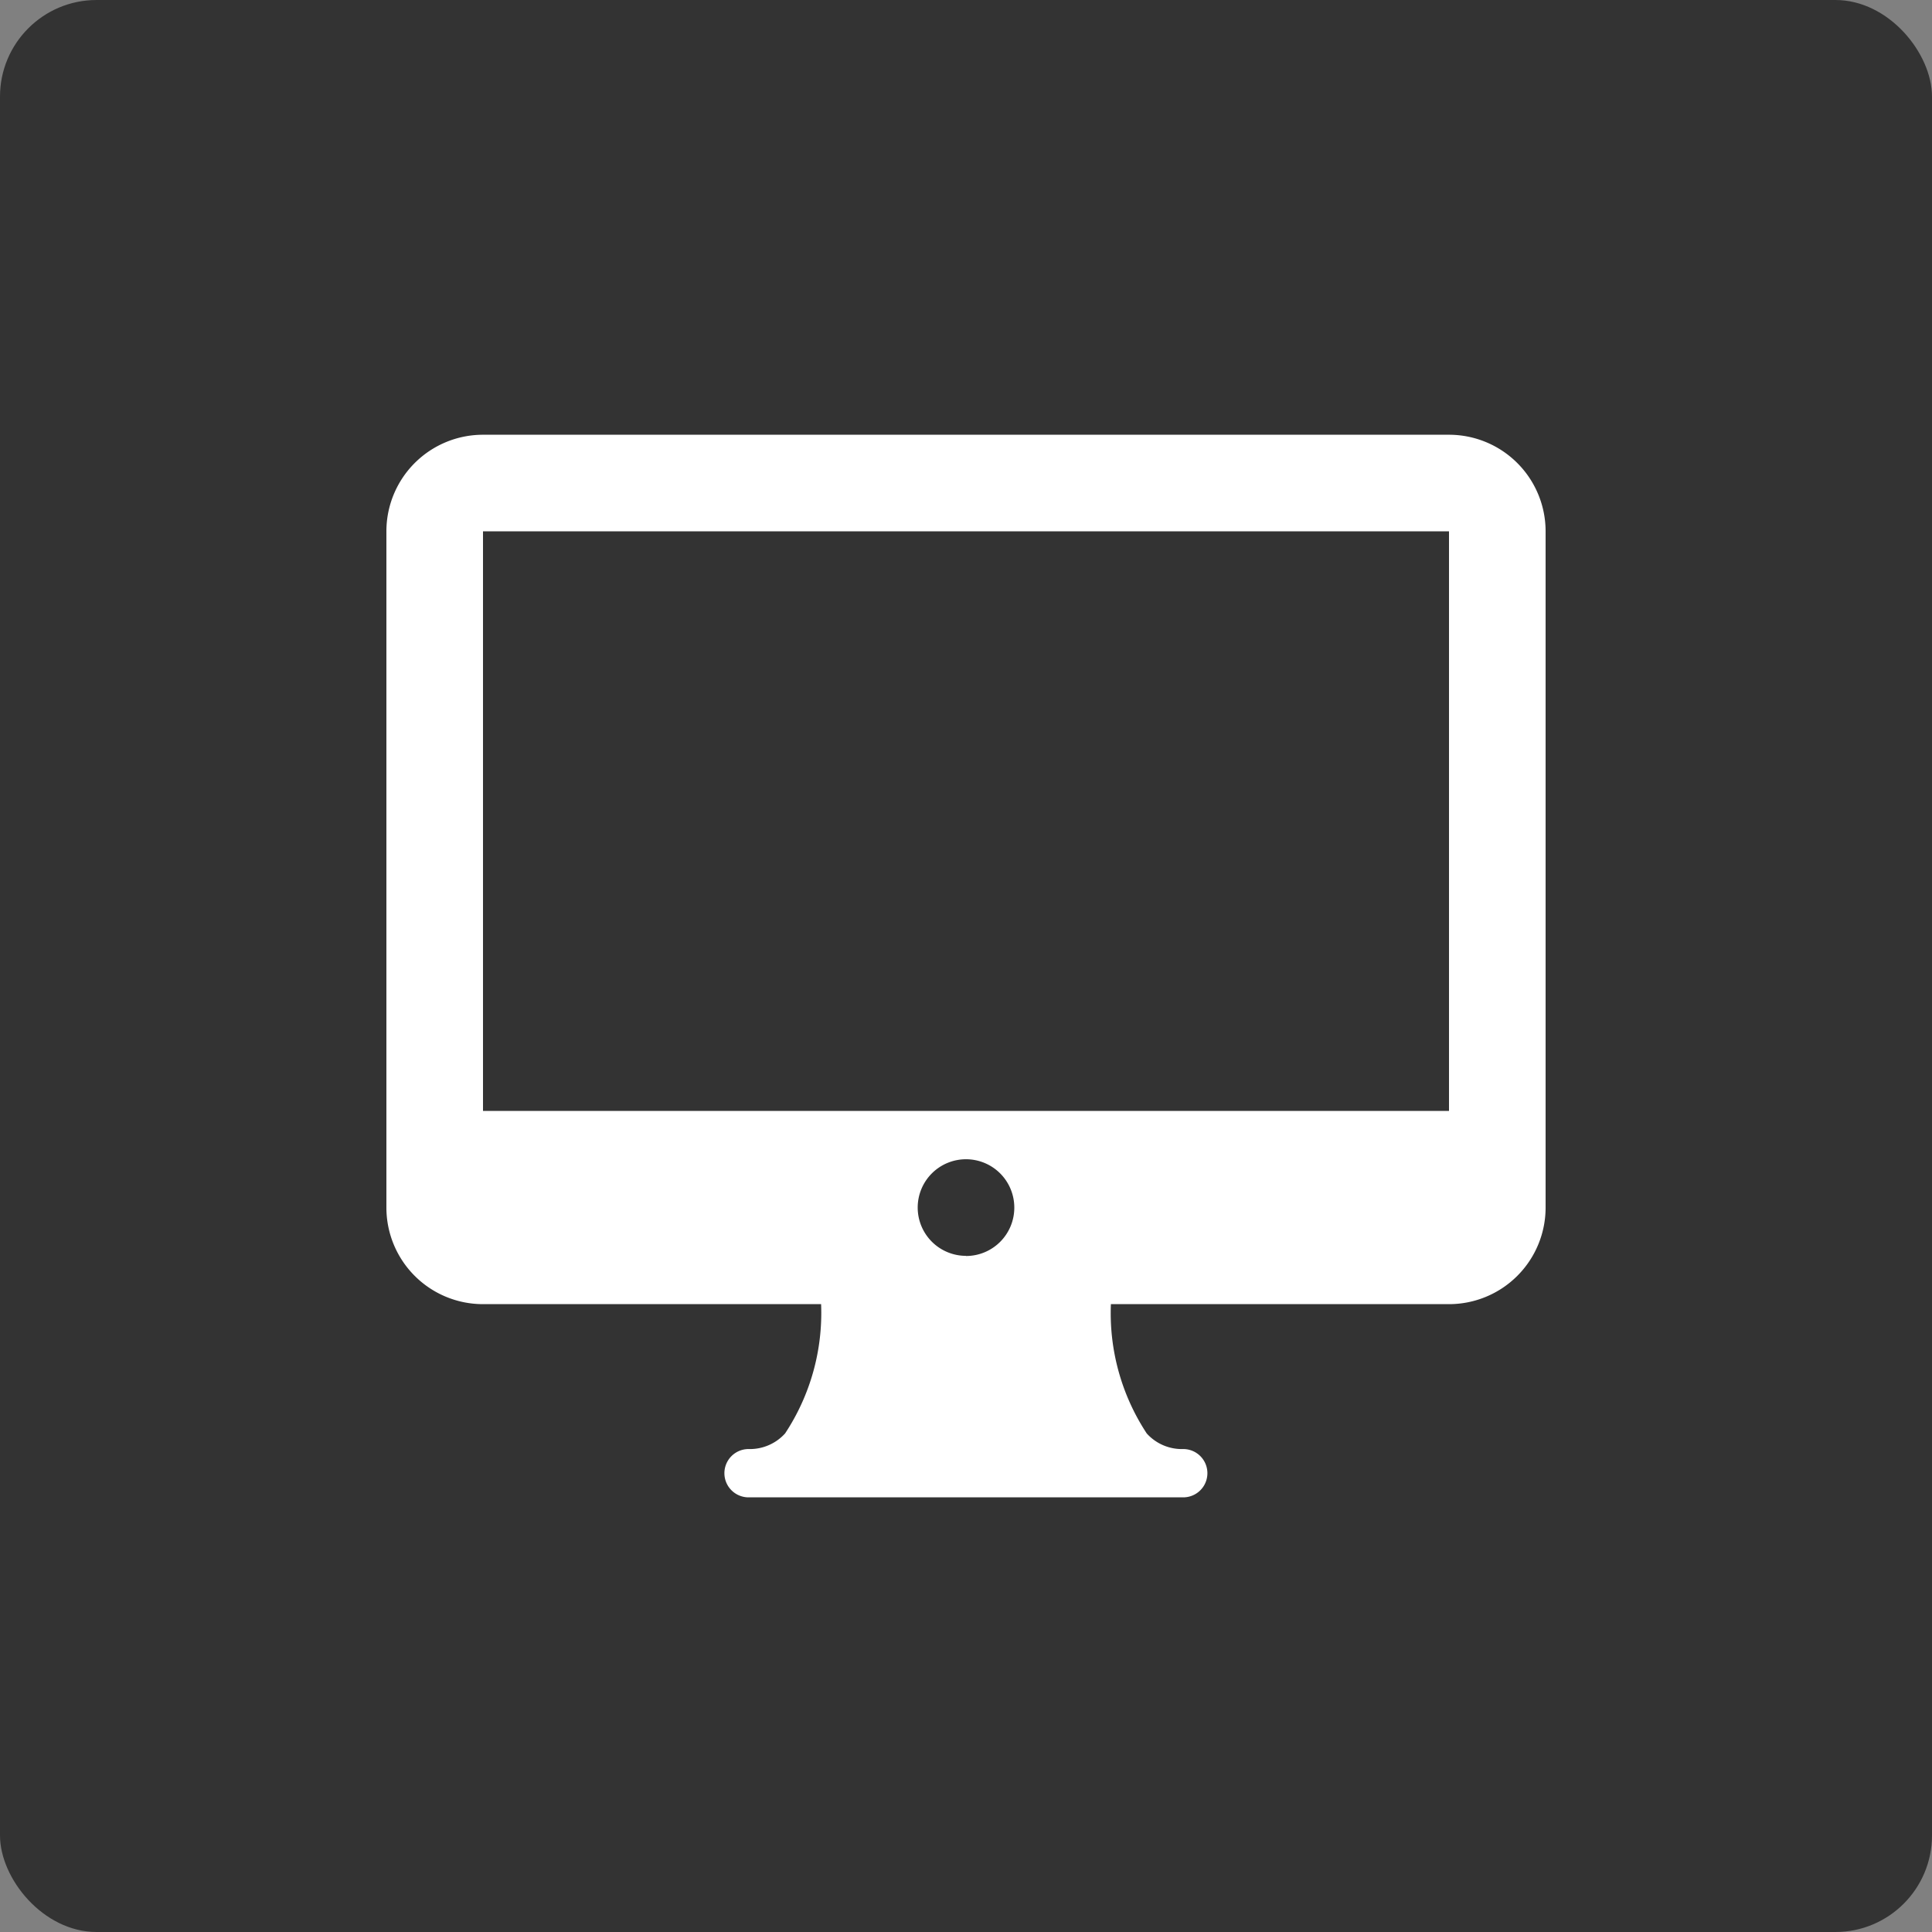 <svg data-name="アイコン パソコン/インターネットトレード" xmlns="http://www.w3.org/2000/svg" width="40" height="40"><rect width="100%" height="100%" fill="#808080" stroke="none"/><rect data-name="長方形 1502" width="40" height="40" rx="2" fill="#333"/><g data-name="グループ 2421"><path data-name="パス 1006" d="M30 9.001H10a2 2 0 0 0-2 2v14a2 2 0 0 0 2 2h7a4.52 4.52 0 0 1-.745 2.676.983.983 0 0 1-.757.324.5.5 0 1 0 0 1h9a.5.5 0 1 0 0-1 .979.979 0 0 1-.756-.323A4.528 4.528 0 0 1 23 27.001h7a2 2 0 0 0 2-2v-14a2 2 0 0 0-2-2Zm-10 17a1 1 0 1 1 1-1 1 1 0 0 1-1 1.003Zm-10-3v-12h20v12Z" fill="#fff"/></g></svg>